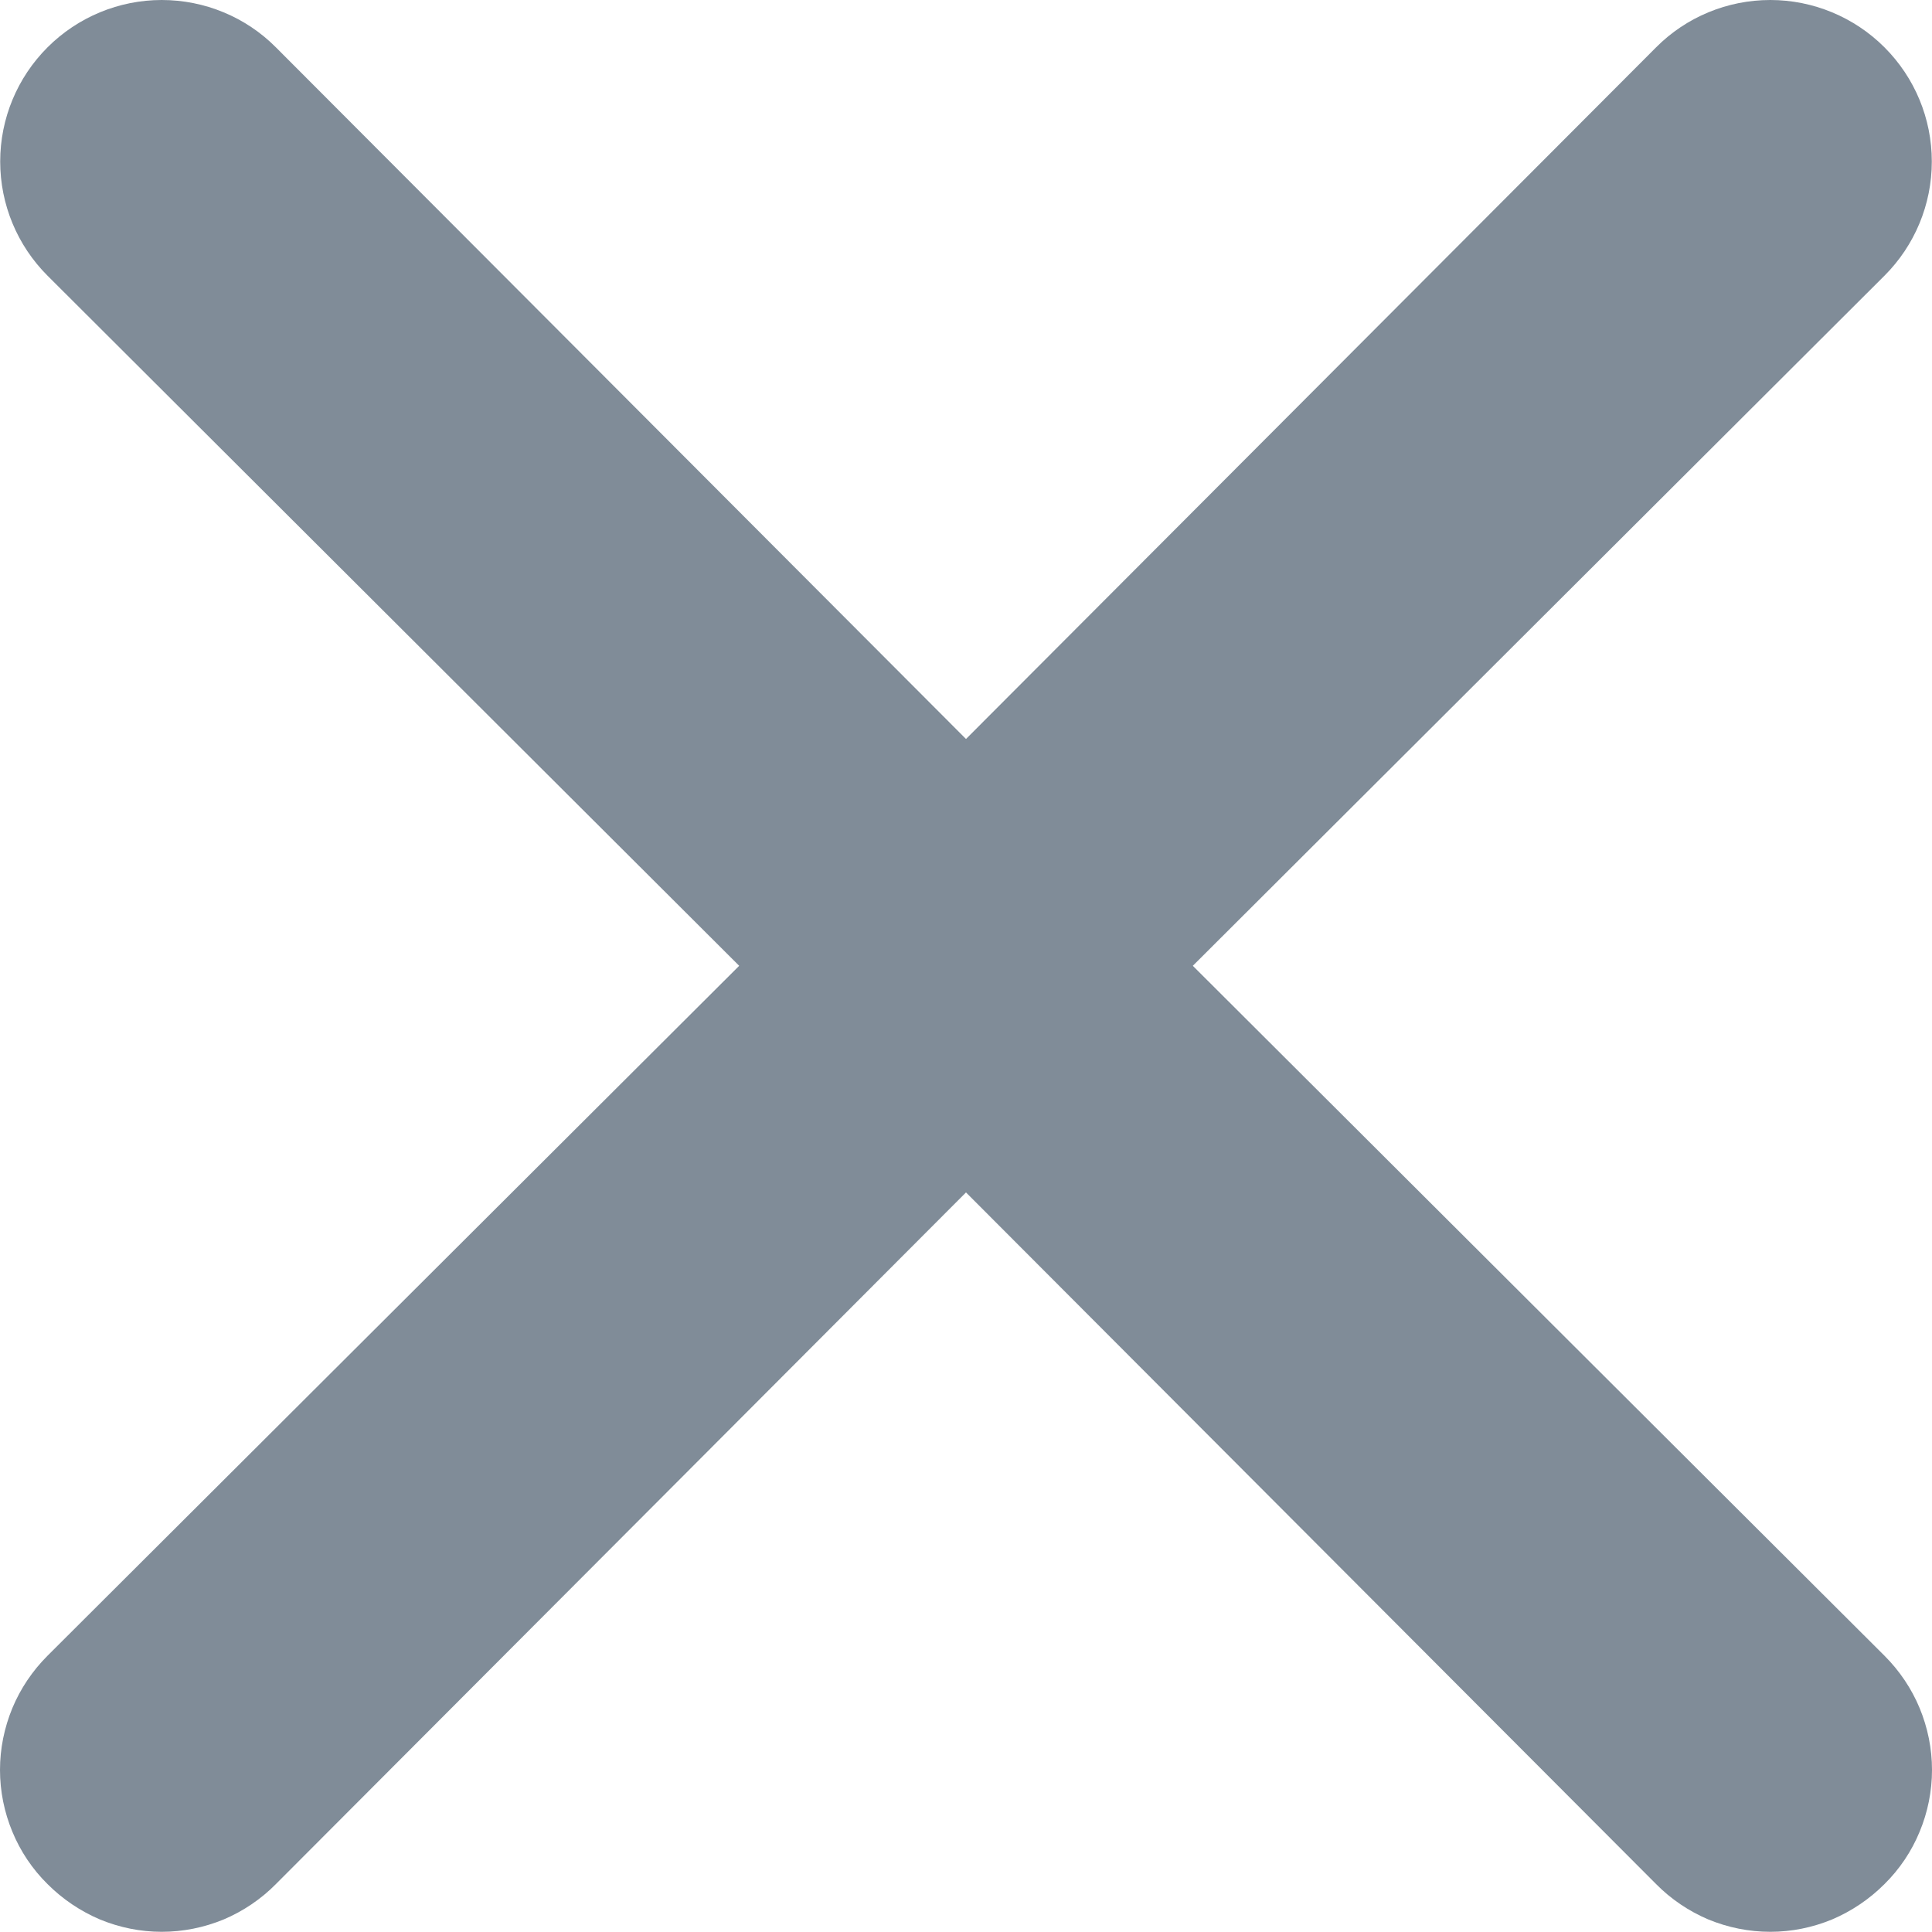<svg width="10" height="10" viewBox="0 0 10 10" fill="none" xmlns="http://www.w3.org/2000/svg">
<path d="M6.174 4.999L9.754 1.427C9.911 1.27 9.999 1.058 9.999 0.836C9.999 0.614 9.911 0.402 9.754 0.245C9.597 0.088 9.384 0 9.163 0C8.941 0 8.728 0.088 8.572 0.245L5 3.825L1.428 0.245C1.272 0.088 1.059 -1.65182e-09 0.837 0C0.616 1.65182e-09 0.403 0.088 0.246 0.245C0.089 0.402 0.001 0.614 0.001 0.836C0.001 1.058 0.089 1.27 0.246 1.427L3.826 4.999L0.246 8.57C0.168 8.648 0.106 8.74 0.064 8.841C0.022 8.943 0 9.051 0 9.161C0 9.271 0.022 9.38 0.064 9.481C0.106 9.583 0.168 9.675 0.246 9.752C0.324 9.83 0.416 9.892 0.517 9.935C0.619 9.977 0.727 9.999 0.837 9.999C0.947 9.999 1.056 9.977 1.158 9.935C1.259 9.892 1.351 9.83 1.428 9.752L5 6.172L8.572 9.752C8.649 9.83 8.741 9.892 8.842 9.935C8.944 9.977 9.053 9.999 9.163 9.999C9.273 9.999 9.381 9.977 9.483 9.935C9.584 9.892 9.676 9.83 9.754 9.752C9.832 9.675 9.894 9.583 9.936 9.481C9.978 9.38 10 9.271 10 9.161C10 9.051 9.978 8.943 9.936 8.841C9.894 8.74 9.832 8.648 9.754 8.57L6.174 4.999Z" fill="#808C98"/>
</svg>
